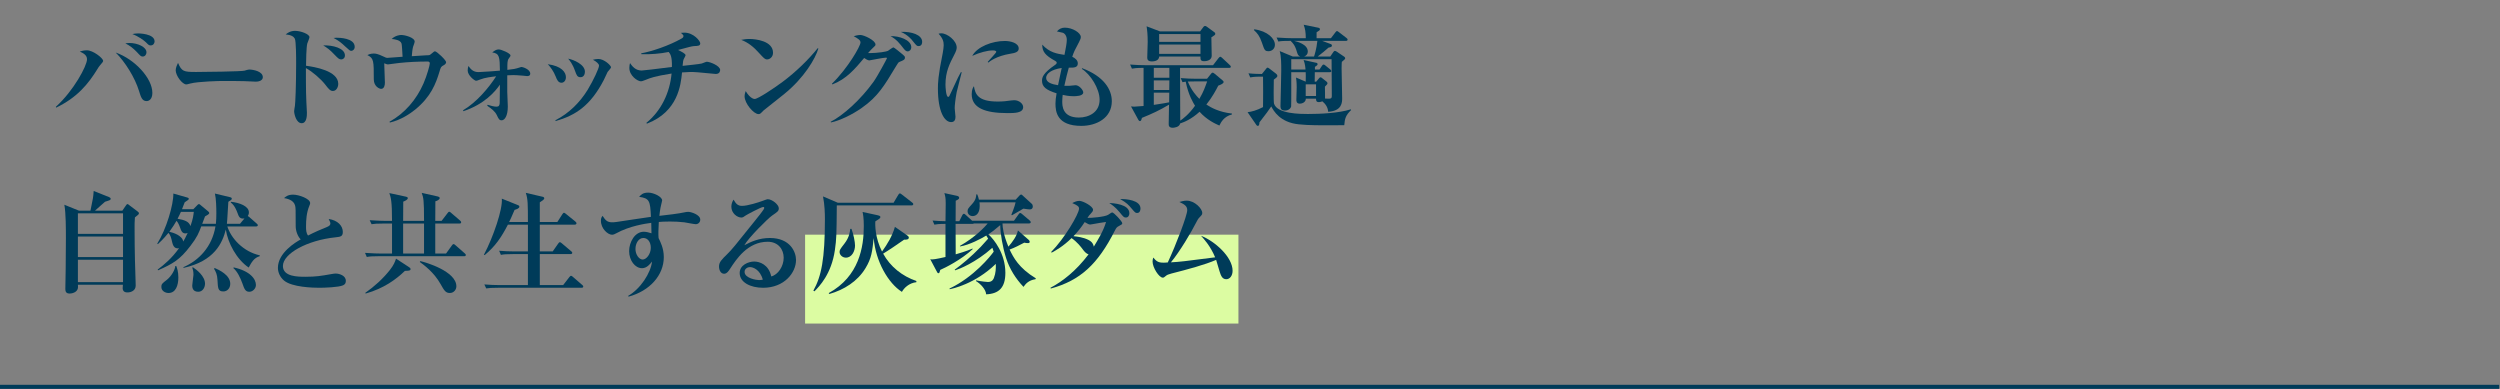<svg viewBox="0 0 450 70" xmlns="http://www.w3.org/2000/svg"><rect x="0" y="0" width="450" height="70" fill="#808080" stroke="none"/><path d="m144.918 42.24h78v16h-78z" fill="#dcfca2"/><path d="m-.153 69.635h450" fill="none" stroke="#003b59" stroke-miterlimit="10" stroke-width=".75"/><g fill="#003b59"><path d="m17.944 11.836c-.12.14-.26.34-.36.52-1.72 2.801-3.701 5.201-7.482 7.021l-.04-.16c3.181-2.86 5.601-7.381 5.601-8.542 0-.72-.58-1.061-1.3-1.4.32-.1.76-.22 1.28-.22 1.12 0 2.921 1.42 2.921 1.9 0 .16-.08.24-.62.88zm8.442 6.361c-.8 0-1.02-.7-1.36-1.82-.76-2.46-2.521-5.241-4.201-6.921 3.441 1.2 6.601 4.641 6.601 7.261 0 1.22-.68 1.48-1.04 1.48zm-.7-8.021c-.3 0-.38-.08-1.1-.86-.62-.64-1.26-1.14-2.02-1.5.22-.04.42-.08.74-.08 1.46 0 3.061.72 3.061 1.681 0 .36-.24.76-.68.76zm1.44-2.001c-.3 0-.36-.06-.88-.58-.32-.32-1.4-1.101-2.42-1.46.3-.06.56-.12 1.04-.12.02 0 2.961 0 2.961 1.44 0 .34-.24.72-.7.72z"/><path d="m46.026 14.697c-.34 0-.84-.04-.92-.04-1.16-.08-3.821-.08-5.261-.08-.22 0-4.201.08-5.601.46-.54.14-.6.16-.72.16-.68 0-1.9-1.541-1.9-2.561 0-.46.3-1.081.42-1.32.66 1.56 1.02 1.64 3.261 1.64 1.24 0 8.242-.08 8.722-.24.14-.06.66-.2.8-.2.8 0 2.48.34 2.48 1.38 0 .5-.52.8-1.28.8z"/><path d="m59.925 16.377c-.48 0-.78-.36-1.42-1.2-.74-.94-2.26-2.281-3.441-2.921 0 .26-.02 4.201.08 6.021.1 1.7.1 1.76.1 2 0 .48 0 1.9-.94 1.9-1 0-1.36-1.681-1.36-2.181 0-.14.12-.8.14-.92.08-.58.22-3.601.22-7.702 0-.86 0-3.981-.24-4.421-.22-.38-.62-.66-1.64-.76.28-.22.82-.64 1.68-.64 1.02 0 2.601.58 2.601 1.14 0 .2-.36 1-.4 1.16-.16.64-.22 3.141-.22 3.981 1.46.2 5.801.88 5.801 3.261 0 .58-.34 1.28-.96 1.28zm1.521-5.681c-.4 0-.54-.14-1.26-.88-.82-.88-1.32-1.22-2-1.64 1.64-.08 3.901.48 3.901 1.8 0 .5-.38.72-.64.72zm1.8-1.541c-.28 0-.34-.1-1.14-.82-.66-.62-1.1-1-2.061-1.5.28-.04.38-.04.64-.04.22 0 3.161 0 3.161 1.64 0 .46-.36.72-.6.72z"/><path d="m79.906 11.716c-.52.28-.56.34-.8 1.18-.66 2.201-1.56 4.521-4.361 6.822-.92.74-2.541 1.86-4.561 2.34l-.08-.14c2.76-1.52 4.861-4 6.121-6.881.64-1.46 1.14-3.321 1.14-3.621 0-.34-.28-.34-.42-.34-1.7 0-3.401.08-5.101.26-.32.04-1.94.26-2.021.26-.12 0-.18-.02-.66-.2.02.26.12 3.241.12 3.5 0 .46-.14 1.1-.68 1.1-.32 0-1.32-.44-1.32-1.72 0-3.341 0-3.801-1.16-4.361.52-.28 1.04-.28 1.14-.28.32 0 .72.04 1.72.521.5.24.56.26.72.26.12 0 2.321-.18 2.761-.2-.04-.8-.12-2.161-.18-2.361-.2-.68-1.32-.8-1.78-.84.68-.66 1.52-.72 1.72-.72.66 0 2.421.46 2.421 1.2 0 .16-.26.82-.3.96-.12.4-.2 1.4-.22 1.661 1.78-.12 2.3-.16 2.561-.16.54 0 .62 0 .84-.18.58-.48.64-.54.78-.54.32 0 2 1.601 2 1.96 0 .26-.28.46-.4.52z"/><path d="m94.886 13.696c-.14 0-.68-.06-.8-.08-.76-.06-1.36-.1-1.66-.1-.38 0-.74.02-1.12.04v2.941c0 .1.1 2.581.1 2.681 0 1.68-.56 2.48-1.12 2.48-.42 0-.56-.3-.84-.9-.36-.76-1-1.2-1.74-1.72l.06-.18c.46.16 1.2.34 1.56.34.44 0 .58-.16.62-.601.02-.18.02-2.82.04-3.36-.86 1.26-2.801 3.521-6.581 4.781l-.04-.18c2.4-1.4 4.641-4.061 5.941-6.101-.76.08-2.06.24-2.841.56-.58.22-.62.24-.78.24-.26 0-1.5-.96-1.5-1.84 0-.36.06-.6.14-.82.36.52.82 1.1 1.8 1.1.48 0 3.821-.24 3.861-.26-.04-2.441-.06-3.101-1.38-3.281.42-.32.72-.54 1.16-.54.48 0 2.12.7 2.12 1.08 0 .14-.04.2-.32.58-.24.32-.24.8-.24 1.82v.2c1.28-.16 1.42-.18 1.72-.28.08-.02.76-.24.78-.24.36 0 1.62.46 1.62 1.2 0 .44-.44.44-.56.44z"/><path d="m101.064 14.896c-.58 0-.82-.56-1.02-1.08-.4-1.02-.96-1.74-1.44-2.261 2.5.34 3.261 1.46 3.261 2.341 0 .62-.38 1-.8 1zm8.302-1.94c-.12.22-.58 1.24-.68 1.44-2.4 4.621-5.061 6.361-8.682 7.401l-.02-.16c2.401-1.22 4.381-3.161 5.801-5.481 1.04-1.72 2.041-3.881 2.041-4.341 0-.3-.42-.7-1.1-1.06.26-.06.6-.14.98-.14 1.06 0 2.281 1.18 2.281 1.5 0 .16-.54.7-.62.84zm-4.861.94c-.6 0-.72-.36-1-1.14-.44-1.26-1-1.92-1.24-2.201 1 .2 3.021 1.04 3.021 2.36 0 .36-.16.98-.78.98z"/><path d="m128.847 13.316c-.26 0-3.501-.36-4.161-.36-.12 0-.84 0-1.92.08-.22 2.221-.7 7.062-6.322 9.222l-.1-.14c2.68-2.181 4.221-5.421 4.541-8.882-3.101.5-3.781.78-4.621 1.12-.64.24-.72.28-.88.28-.64 0-2.101-1.021-2.101-2.401 0-.42.06-.64.12-.88.4.58.98 1.34 2.1 1.34.32 0 2.561-.28 5.441-.64.04-1.92-.28-2.321-.58-2.701-1.52.32-3.381.46-4.921.4l-.02-.16c1.84-.32 4.981-1.36 7.261-2.66.18-.1.34-.22.34-.44 0-.1 0-.18-.46-.58.24-.02.4-.04.62-.04 1.68 0 2.861 1.521 2.861 1.92 0 .46-.4.48-1.12.5-.38.02-1.38.3-1.82.42-.5.14-.8.22-1.06.28.62.3 1.36.66 1.36.96 0 .08-.22.48-.28.58-.16.3-.18.5-.26 1.32.6-.06 3.101-.32 3.441-.42.16-.04.78-.32.92-.32.54 0 2.4.72 2.4 1.48 0 .06 0 .72-.78.72z"/><path d="m138.085 10.696c-.4 0-.6-.22-1.44-1.14-.96-1.081-1.96-1.9-3.221-2.381.42-.08.86-.16 1.5-.16 1.12 0 4.221.36 4.221 2.48 0 .78-.6 1.2-1.06 1.2zm3.061 6.241c-.58.48-3.601 2.841-3.721 2.96-.56.581-.62.64-.9.64-.86 0-2.5-1.92-2.5-3.201 0-.38.12-.7.2-.94.84 1.4 1.54 1.42 1.62 1.42.56 0 3.381-1.86 5.021-3.081 2.44-1.82 4.721-4.061 6.321-6.061l.12.06c-.54 1.82-2.521 5.241-6.161 8.202z"/><path d="m161.967 11.116c-.26.1-.3.16-.68.8-2.121 3.541-3.281 5.481-6.161 7.501-1.781 1.26-4.081 2.341-5.561 2.621l-.04-.12c2.24-1.14 5.381-3.961 7.702-7.182.72-1 2.421-4.181 2.421-4.241 0-.12-.12-.12-.18-.12-.48 0-2.901.5-3 .5-.24 0-.7-.28-.92-.44-1.66 1.98-3.201 3.801-5.721 4.761l-.08-.12c2.881-2.821 5.141-6.781 5.141-7.421 0-.44-.4-.68-1.22-1.141.72-.22 1.14-.22 1.2-.22.62 0 2.72.96 2.72 1.72 0 .18-.04.22-.56.7-.1.1-.44.42-.78.84 1.98.02 3.421-.3 3.581-.4.14-.1.84-.62.98-.62.16 0 1.44 1.08 1.66 1.26.32.28.42.36.42.58 0 .38-.28.48-.92.74zm1.42-1.861c-.32 0-.52-.26-.74-.52-.68-.88-1.3-1.681-2.36-2.221 1.5-.08 3.741.66 3.741 1.98 0 .52-.38.76-.64.76zm1.941-.96c-.3 0-.36-.08-1.04-.92-.16-.22-.84-1.08-2.14-1.64 1.96-.08 3.841.54 3.841 1.8 0 .3-.1.76-.66.76z"/><path d="m172.205 16.577c-.26 1.38-.36 2.46-.36 2.9 0 .24.14 1.32.14 1.541 0 .44-.12.96-.78.96-1.22 0-2.381-1.92-2.381-6.041 0-.94.02-2.261.86-6.342.1-.54.18-1.12.18-1.46 0-.64-.14-1.22-.92-2.061.14-.04.26-.08.48-.08 1.08 0 2.781 1.32 2.781 2.561 0 .32-.1.64-.42 1.26-.86 1.661-1.6 3.081-1.6 5.421 0 .34.08 2.2.48 2.2.18 0 .18-.04.62-1 1.14-2.521 1.42-3.001 1.68-3.461l.14.04c-.12.58-.8 3.041-.9 3.561zm9.122 3.781c-4.041 0-6.421-.94-6.421-3.401 0-.9.28-1.26.4-1.44.24 1.44.72 2.761 4.281 2.761.96 0 1.62-.08 2.441-.2.22-.02.44-.04.52-.04.9 0 1.62.64 1.62 1.24 0 1.081-1.58 1.081-2.841 1.081zm.52-10.683c-2.46.4-3.681 1.36-3.941 1.581l-.12-.1c.22-.3 1.54-1.64 1.54-1.82 0-.26-.46-.26-.64-.26-.92 0-2.321.36-3.681.98.88-1.641 3.581-2.681 5.861-2.681 1.04 0 2.501.36 2.501 1.36 0 .6-.58.8-1.521.94z"/><path d="m194.646 22.658c-4.421 0-4.661-2.581-4.661-4.021 0-.6.06-.96.2-1.84-1.861-.58-2.621-1.16-2.621-2.26 0-.6.16-1.36 2.36-2.861.24-.16.28-.28.28-.38 0-.12-.04-.2-.24-.32-1.88-1.02-2.36-1.72-2.36-2.94 1.32 1.44 2.68 1.64 4.001 1.84.22-1.12.42-2.101.42-2.701 0-.66-.32-1.14-.72-1.28-.1-.04-.96-.22-1.06-.24.38-.44.84-.68 1.42-.68 1.4 0 2.881.94 2.881 1.68 0 .22-.06.44-.32.92-.82 1.54-.9 1.7-1.22 2.641.54.24 1 .66 1 1.18 0 .7-.52.82-1.62.78-.36 1.3-.4 1.5-.8 3.261.2 0 .5.02.96 0 .16-.02.9-.1 1.06-.1.64 0 1.38.86 1.38 1.3 0 .68-1.4.68-1.76.68-.88 0-1.58-.16-1.94-.24-.02.26-.08.62-.08 1.16 0 .76 0 2.92 2.981 2.92 1.78 0 3.741-.92 3.741-3.201 0-2-1.64-4.581-3.201-5.561l.06-.12c3.901 1.46 5.341 3.821 5.341 5.941 0 3.041-2.781 4.441-5.481 4.441zm-6.341-8.642c0 .86 1.12 1.16 2.141 1.32.1-.5.28-1.4.66-3.101-1.92.28-2.801 1.041-2.801 1.781z"/><path d="m219.487 22.598c-.82-.36-2.28-1.04-3.561-2.48-1.5 1.36-2.76 1.86-3.501 2.101-.12.72-1.22.78-1.32.78-.72 0-.74-.42-.74-.68 0-.5.06-2.941.06-3.481-1.6.96-3.081 1.66-4.881 2.38-.1.38-.16.58-.36.58-.14 0-.24-.16-.3-.26l-1.3-2.38c.26.02.4.04.58.04.24 0 1.28-.08 1.68-.12v-6.862c-1.32 0-1.72.08-2.101.14l-.32-.74c.94.08 1.9.12 2.861.12h12.063l.96-1.24c.1-.12.24-.28.34-.28.12 0 .24.12.4.26l1.3 1.22c.08.08.2.18.2.3 0 .22-.2.22-.32.22h-8.822c0 1.36.04 8.002.04 9.502.48-.34 1.5-1.061 2.661-2.681-.3-.5-1.18-1.86-1.68-4.341-.22.04-.34.06-.58.1l-.32-.74c.94.08 1.9.12 2.841.12h1.901l.72-.9c.12-.14.18-.2.28-.2.12 0 .24.1.4.22l1.36 1.14c.12.1.22.18.22.32 0 .28-.48.48-.96.66-.42.82-1.061 2.041-2.141 3.401.86.56 2.28 1.36 4.601 1.621v.16c-1.48.38-1.98 1.44-2.261 2zm-1.44-15.883c.02.52.06 2.841.06 3.321 0 .72-.72.98-1.36.98-.68 0-.66-.34-.66-.84h-7.442c-.02.88-1.16.88-1.32.88-.74 0-.82-.4-.82-.68 0-.38.08-2.38.08-2.82 0-1.32-.08-2.041-.2-2.821l2.42.92h7.202l.62-.82c.08-.1.16-.16.28-.16.14 0 .2.04.36.16l1.34.98c.1.06.14.16.14.26 0 .2-.06.24-.7.64zm-7.561 5.501h-2.801v1.781h2.801zm-2.801 2.26v1.72h2.781l.02-1.72zm0 2.201v2.201c1.5-.22 2.26-.36 2.76-.46l.02-1.741h-2.781zm8.402-10.542h-7.442v1.4h7.442zm0 1.88h-7.442v1.68h7.442zm-1.08 6.642c-.38 0-.82 0-1.2.02.64 1.6 1.54 2.581 2.08 3.121.76-1.3 1.02-2.101 1.401-3.141z"/><path d="m241.968 22.538c-4.721.02-6.301.04-8.182-.16-3.401-.34-4.541-2.441-4.961-3.221-.36.54-1.04 1.5-2.12 2.86-.02.24-.04.64-.28.64-.14 0-.22-.08-.26-.14l-1.6-2.32c.76-.1 1.64-.32 2.781-.92.02-1.06.02-1.98.02-2.74 0-1.4-.02-2.121-.02-2.741h-.521c-1.06 0-1.58.1-1.78.14l-.32-.74c.84.1 1.96.12 2.42.12l.76-.94c.1-.14.14-.2.28-.2.1 0 .18.08.3.16l1.22.94c.1.08.22.22.22.4 0 .08-.04.18-.18.3-.2.14-.3.22-.46.36-.02.72-.06 3.961.04 4.321.58 1.86 4.761 1.86 6.121 1.86 2.24 0 5.581-.16 7.702-.84l.04.14c-.98.96-1.12 1.54-1.22 2.72zm-13.623-13.323c-.68 0-.74-.18-1.2-1.54-.42-1.221-.82-1.701-1.44-2.261l.06-.14c2.44.32 3.721 1.701 3.721 2.781 0 .68-.5 1.16-1.14 1.16zm13.923-1.86h-4.281l1.561.58c.14.06.2.14.2.26 0 .24-.18.28-.62.38-.8.7-.84.74-1.94 1.601h2.261l.56-.82c.06-.1.16-.2.3-.2.08 0 .24.1.34.16l1.3.88c.08.04.18.16.18.28 0 .16-.06.2-.601.66-.02.32-.04.56-.04 1.16 0 .86.1 4.641.1 5.401 0 .68 0 2.28-2.521 2.42-.04-.78-.46-1.4-1.04-1.88-.18.06-.34.14-.66.14-.48 0-.48-.36-.48-.62h-1.84c.02.54-.521.9-1.101.9-.6 0-.6-.52-.6-.68 0-.36.06-1.94.06-2.28 0-.26 0-.96-.12-1.74l1.741.74c.02-1.061.02-1.181 0-1.701h-2.601c0 .5.02 6.021-.02 6.182-.04.2-.34.72-1.121.72-.58 0-.8-.28-.8-.76 0-.541.06-2.921.08-3.401.02-1.38.06-2.281.06-3.021 0-1.181 0-2.621-.28-3.521l2.36.98h1.32c-.38-.18-.44-.38-.6-.9-.34-1.22-.82-1.62-1.06-1.86l.04-.06c-1.28 0-1.781.02-2.301.12l-.32-.72c1.2.1 2.541.12 2.84.12h2.421c-.02-1.14-.1-1.621-.38-2.42l2.661.54c.16.04.26.12.26.26 0 .18-.06.22-.6.56v1.061h2.581l.78-1.021c.14-.18.2-.26.32-.26.1 0 .22.1.38.22l1.32 1.021c.12.08.2.18.2.3 0 .18-.16.22-.3.22zm-2.581 3.301h-7.261v1.86h2.561c0-.2-.06-1-.34-1.72l2.341.52c.1.02.18.12.18.22 0 .18-.12.26-.48.5v.48h.82l.44-.66c.06-.1.18-.24.3-.24s.18.06.38.22l.82.66c.08.06.18.16.18.3 0 .2-.18.2-.3.2h-2.661c0 .54 0 .68-.02 1.701h.28l.48-.581c.08-.1.18-.2.28-.2.14 0 .22.08.32.16l.78.62c.1.08.16.18.16.28 0 .14-.04.2-.46.62 0 .34.04 1.9.02 2.141 1.1.06 1.22.06 1.22-.54l-.04-6.542zm-6.761-3.301c.58.14 2.48.62 2.48 1.92 0 .44-.24.74-.66.9h1.78c.08-.24.44-1.3.6-2.821h-4.201zm3.961 7.822h-1.86v2.1h1.86z"/><path d="m22.025 37.915.62-.9c.12-.18.2-.28.3-.28s.24.12.28.16l1.46 1.1c.24.18.32.26.32.4 0 .18-.08.22-.72.74-.06.6-.06 1.4-.06 1.8 0 4.621.12 7.902.18 9.642.02.44.02.8.02.84 0 .82-.74 1.22-1.48 1.22-.6 0-.86-.28-.86-.8 0-.08.02-.4.04-.58h-8.102c.02.12.02.3.02.42 0 .72-.72 1.16-1.54 1.16-.74 0-.74-.56-.74-.9 0-.04 0-.38.06-3.541.02-.84.04-4.741.04-5.441 0-1.72 0-4.601-.28-6.101l2.621 1.06h2.08c.48-2.3.5-2.4.58-3.541l2.761 1.1c.14.06.3.16.3.32 0 .22-.18.26-1.02.521-.3.24-1.54 1.38-1.8 1.6h4.921zm-8.002.48v3.701h8.122v-3.701zm0 4.181v3.701h8.122v-3.701zm0 4.181v4.021h8.122v-4.021z"/><path d="m46.746 46.117c-1.04.3-1.46 1.081-1.98 2.041-2.2-1.48-3.761-4.461-4.121-6.841-.6 2.4-2.041 5.681-7.602 6.901l-.04-.12c2.801-1.22 5.161-3.661 5.781-7.341h-2.561c-.44 1.16-.72 1.92-1.96 3.521-1.9 2.5-3.161 3.201-5.821 4.381l-.06-.14c1.18-.88 2.581-2.061 3.841-3.841-.94.2-1.14-.72-1.24-1.121-.16-.72-.28-1.2-.66-1.64-.92 1.12-1.52 1.66-1.9 2.021l-.12-.08c1.64-2.601 2.94-7.021 2.9-9.022l2.521.72c.08.02.26.08.26.24 0 .12-.14.2-.22.26s-.44.3-.52.36c-.2.521-.3.8-.48 1.241h2.04l.72-.74c.1-.12.18-.18.28-.18.12 0 .26.12.36.22l1.3 1.08c.08.06.2.18.2.32 0 .18-.36.38-.76.601-.12.28-.34.88-.5 1.32h2.461c.06-.64.08-1.26.08-1.9 0-1-.04-2.64-.26-3.541l2.76.66c.08.02.28.08.28.24 0 .22-.18.32-.62.58-.06.62-.18 3.4-.26 3.96h2.361l.8-.96c-.82.14-1.02-.3-1.26-1-.12-.32-.48-1.34-1.2-1.86l.02-.14c1.54.16 3.241.78 3.241 1.92 0 .08 0 .34-.2.64.1.06.18.12.26.18l1.34 1.181c.12.1.2.18.2.3 0 .18-.18.22-.3.22h-5.181c.66 2.1 2.801 4.521 5.841 5.201l-.02.16zm-16.423 6.621c-.56 0-1.28-.36-1.28-1.1 0-.5.14-.62 1-1.28.82-.66 1.44-1.761 1.52-2.48h.16c.16.42.38 1.02.38 2.06 0 1.42-.46 2.801-1.781 2.801zm3.061-10.722c-.6 0-.78-.5-.92-.92-.32-.92-.54-1.18-.7-1.34-.34.58-.66 1.12-1.28 1.96.7.16 2.321.66 2.5 1.76.2-.34.42-.72.8-1.56-.08.04-.2.1-.4.1zm-.821-3.881c-.12.28-.28.62-.6 1.24 1.2.22 2.041.46 2.321 1.32.48-1.34.54-2.041.6-2.561h-2.321zm3.121 14.383c-1.08 0-1.08-.9-1.08-1.14 0-.32.22-1.64.22-1.92 0-.66-.12-1-.22-1.3l.14-.04c.62.4 2.161 1.581 2.161 2.941 0 .68-.42 1.46-1.22 1.46zm4.521-.06c-.96 0-.98-.54-1.06-2.08-.04-.94-.3-1.5-.62-2l.12-.14c.78.34 2.801 1.26 2.801 2.841 0 .8-.54 1.38-1.24 1.38zm4.681.06c-.72 0-.9-.48-1.26-1.52-.36-.98-.9-2.141-1.64-2.761l.1-.1c2.941.66 3.981 2.081 3.981 3.161 0 .66-.6 1.22-1.18 1.22z"/><path d="m61.746 51.358c-.8.36-3.361.44-4.261.44-1.1 0-4.901-.08-6.362-1.3-.74-.62-1.1-1.52-1.1-2.28 0-2.701 3.161-4.601 4.101-5.121-.54-.56-.9-1.521-.9-2.38 0-3.101 0-3.341-.12-3.761-.28-1-1.52-1.22-1.98-1.3.36-.3.74-.62 1.64-.62 1 0 3.061.72 3.061 1.52 0 .08 0 .16-.16.54-.48 1.161-.58 2.441-.58 3.701 0 .58.02 1.14.36 1.6 1.18-.62 2.5-1.18 3.321-1.5.44-.18.7-.34.7-.66 0-.18-.08-.38-.3-.82 1.64.24 2.541 1.24 2.541 2.32 0 .84-.42.88-1.32.98-5.061.52-9.462 2.92-9.462 5.161 0 1.94 2.701 1.94 4.061 1.94 1.9 0 2.821-.16 4.641-.48.34-.06.58-.1.8-.1.64 0 1.821.36 1.821 1.3 0 .36-.08.62-.5.82z"/><path d="m83.546 46.117h-15.343c-1.24 0-1.68.04-2.18.14l-.32-.74c1.22.1 2.621.12 2.861.12h2v-5.401h-1.521c-1.22 0-1.66.04-2.16.12l-.34-.72c1.22.1 2.641.12 2.861.12h1.16c0-3.561-.2-4.141-.48-5.001l2.961.64c.12.02.36.08.36.26 0 .32-.58.54-.82.64-.02.54-.02 2.96-.02 3.46h3.761c0-3.861-.1-4.141-.42-5.041l2.941.66c.14.04.3.14.3.26 0 .32-.5.52-.78.6-.02.56-.02 3.021-.02 3.521h1.14l1.06-1.38c.14-.18.2-.26.32-.26s.22.1.36.22l1.6 1.38c.1.1.18.16.18.3 0 .18-.16.22-.3.22h-4.361v5.401h1.94l1.04-1.44c.12-.16.2-.26.3-.26.12 0 .26.1.38.22l1.64 1.44c.1.08.2.18.2.3 0 .2-.18.22-.3.22zm-10.662 2.64c-1.56 1.5-3.741 3.141-7.061 4.081l-.08-.12c1.66-1.16 3.161-2.521 4.421-4.101.72-.92.92-1.46 1.12-2.06l2.36 1.54c.14.1.26.2.26.34 0 .3-.4.3-1.02.32zm3.441-8.521h-3.761v5.401h3.761zm4.641 12.502c-.76 0-1.02-.46-1.66-1.601-1.2-2.14-3-3.44-3.741-3.98l.08-.16c.94.2 6.501 1.82 6.501 4.541 0 .6-.46 1.2-1.18 1.2z"/><path d="m95.024 39.955c0-3.141 0-4.121-.38-5.241l3.021.7c.12.02.3.1.3.28 0 .24-.4.46-.8.72v3.541h3.161l.9-1.4c.08-.12.18-.26.3-.26.08 0 .24.12.36.22l1.68 1.36c.08.08.2.18.2.32s-.12.24-.3.24h-6.301v4.821h2.321l.98-1.4c.08-.1.18-.26.3-.26s.22.08.36.2l1.68 1.42c.1.08.2.16.2.3 0 .18-.18.22-.3.22h-5.541v5.581h4.201l1.1-1.42c.1-.12.22-.26.32-.26s.2.08.36.22l1.64 1.42c.08.08.2.16.2.3 0 .18-.16.22-.3.22h-15.003c-1.24 0-1.66.04-2.16.12l-.34-.72c.96.08 1.9.12 2.861.12h4.981v-5.581h-2.681c-1.24 0-1.66.04-2.18.14l-.32-.74c.94.08 1.9.12 2.861.12h2.321v-4.821h-3.601c-1.18 2.281-2.26 3.881-4.181 5.481l-.14-.06c1.7-3.201 3.421-8.282 3.221-10.103l2.941 1.181c.08.04.22.1.22.26 0 .34-.58.5-.86.58-.52 1.24-.8 1.82-.98 2.181h3.381z"/><path d="m125.266 40.355c-.34 0-1.8-.3-2.1-.34-.88-.1-1.72-.14-2.581-.14-.98 0-1.58.04-2 .08-.08 1.38-.1 2.22-.04 2.9.3.62.94 1.821.94 3.421 0 3.241-2.5 6.082-6.341 7.122l-.08-.14c2.201-1.24 4.081-4.121 4.301-6.181-.36.46-.94 1.2-1.8 1.2-1.26 0-2.321-1.4-2.321-3.081 0-1.601 1.02-3.481 2.641-3.481.52 0 .98.16 1.38.28 0-.1-.02-1.26-.04-1.88-1.04.14-3.881.54-6.341 1.9-.2.12-.48.24-.72.24-.74 0-2-1.08-2-2.521 0-.48.12-.64.3-.88.5.78.84 1.16 1.7 1.16.44 0 .52 0 4.001-.54.4-.06 2.521-.36 3.001-.44-.12-2.92-.28-3.34-2.121-3.601.34-.38.66-.76 1.64-.76s2.5.74 2.5 1.4c0 .1-.14.6-.18.8-.18.72-.28 1.6-.32 1.98 1.24-.14 3.541-.4 4.561-.64.16-.04.44-.08.64-.08.48 0 2.16.5 2.16 1.4 0 .52-.42.82-.78.82zm-9.462 2.481c-.84 0-1.42.94-1.42 1.98 0 1 .64 1.9 1.3 1.9s1.46-.98 1.46-2.12c0-1.021-.54-1.761-1.34-1.761z"/><path d="m137.345 51.798c-2.24 0-4.201-.96-4.201-2.66 0-1.44 1.58-2.061 2.62-2.061.94 0 2.601.52 3.061 2.681 1.22-.3 2.24-1.821 2.24-3.361 0-1.48-.96-2.881-2.881-2.881-3.601 0-5.661 3.161-6.741 4.821-.24.38-.6.94-1.1.94-.62 0-.92-.68-.92-1.3 0-.78.44-1.22 1.48-2.24.86-.84 1.32-1.42 4.861-5.841.66-.82 1.46-1.82 1.7-2.22.06-.08.1-.2.1-.26 0-.08-.04-.16-.18-.16-.38 0-3.061 1.44-3.181 1.541-.32.24-.5.36-.76.36-.74 0-1.801-.76-1.801-1.96 0-.44.16-.92.4-1.26.42.72.74 1.12 1.52 1.12 1.02 0 3.061-.66 3.641-.88.18-.06.84-.32.98-.32.8 0 2 .98 2 1.621 0 .5-.18.62-1.2 1.32-.74.5-4.261 4.001-5.001 5.341 1.2-.62 2.621-1.3 4.601-1.3 3.661 0 4.701 2.521 4.701 3.961 0 2.281-2.101 5.001-5.941 5.001zm-2.36-3.721c-.38 0-.96.26-.96.86 0 1.16 2.16 1.48 2.601 1.48.34 0 .48-.04.68-.08-.52-1.88-1.821-2.261-2.321-2.261z"/><path d="m164.086 36.975h-13.463c-.04 5.441-.06 5.961-.34 8.021-.62 4.341-2.821 6.562-3.681 7.441l-.2-.12c1.46-2.601 2.081-5.741 2.081-12.883 0-1.021-.04-2.541-.34-4.081l2.66 1.14h10.042l.84-1.42c.06-.1.18-.26.3-.26.1 0 .24.12.38.22l1.821 1.42c.12.08.2.16.2.3 0 .18-.18.22-.3.22zm-1.74 15.563c-2.46-1.54-4.741-5.501-5.081-9.682-.26 2.401-.38 3.621-1.48 5.421-1.42 2.36-3.841 3.881-6.501 4.641l-.12-.16c5.481-3 6.321-8.302 6.321-12.062 0-1.521-.14-2.141-.22-2.541l2.681.58c.42.1.52.18.52.32 0 .22-.08.28-.9.78-.06.6-.06 3 1.2 5.441.98-1.36 1.86-2.821 2.32-4.441l2.22 1.54c.2.14.28.24.28.4 0 .38-.54.38-.84.36-.94.68-3.061 2.101-3.781 2.521 1.28 2.34 3.441 4.061 5.981 4.921v.22c-1.32.14-2.24 1.06-2.601 1.74zm-10.082-6.161c-.64 0-1.14-.5-1.14-1.02 0-.36.08-.48.9-1.541.84-1.08.96-2.081 1.02-2.621h.22c.38.98.64 2.38.64 3 0 1.021-.58 2.181-1.64 2.181z"/><path d="m186.387 50.258c-1.28.2-1.76.84-2.16 1.38-1.4-1.48-2.5-3.221-3.121-5.161-.64-2-1.06-4.521-1.06-5.961-1.06.92-1.56 1.28-2.14 1.66 1.04.92 3.061 3.501 3.061 6.922 0 2.7-1.18 3.781-3.461 3.881-.04-.92-1.1-1.96-1.82-2.381v-.14c.94.2 1.94.3 2.14.3.8 0 1-.54 1.08-.74.34-.86.36-1.72.34-2.521-3.761 3.641-7.882 4.481-8.302 4.561l-.04-.12c4.381-2.061 7.422-5.861 7.962-6.641-.1-.32-.16-.5-.24-.7-3.021 2.7-6.001 3.841-6.701 4.061l-.08-.12c1.1-.78 3.021-2.361 4.701-4.121.22-.22 1.14-1.24 1.32-1.46-.12-.2-.2-.32-.34-.56-.84.52-3.041 1.7-4.721 1.96l-.02-.1c2.821-1.6 4.501-3.44 5.001-4.041h-2.5c-.02.02-.04.04-.08.06-.02.02-.08.02-.14.02h-3.061c0 .88.02 4.701.02 5.481.34-.1 1.96-.56 3.021-1.041l.04.1c-2.021 1.9-5.021 3.401-5.841 3.741-.12.44-.14.601-.34.601-.12 0-.18-.12-.24-.22l-1.22-2.301c.16.02.22.04.32.04.48 0 2.12-.36 2.42-.44v-5.961c-1.26 0-1.68.08-2 .14l-.32-.74c.9.08 1.4.1 2.321.12 0-.5.04-2.98.04-3.181 0-1.04-.08-1.34-.24-1.88l2.301.5c.16.04.36.14.36.34 0 .16-.04.26-.62.54 0 .58-.02 3.661-.02 3.681h.66l.54-1.08c.04-.1.16-.26.28-.26s.24.1.36.22l1.14 1.04h7.522l.82-1.14c.06-.1.18-.26.3-.26s.24.1.38.22l1.32 1.12c.1.1.2.18.2.32 0 .18-.18.22-.3.22h-4.781c0 .66.16 2 1.06 4.181.74-.84 1.52-1.92 1.72-2.92l1.96 1.72c.08.06.16.22.16.32 0 .24-.22.24-.32.24-.22 0-.42-.02-.66-.08-.76.4-1.74.92-2.641 1.24.68 1.4 1.62 3.301 4.721 5.181l-.06.16zm-1.02-12.563c-.08 0-.48-.02-1.16-.14-.32.18-1.78 1.02-2.06 1.2l-.1-.1c.08-.2.64-1.561.76-2.241h-6.501c.02.16.04.36.04.66 0 1.46-.76 1.821-1.26 1.821-.54 0-.92-.36-.92-.88 0-.4.08-.48.82-1.3.72-.78.74-1.44.74-1.72h.18c.12.26.2.5.3.94h6.622l.68-.74c.1-.1.2-.18.28-.18.12 0 .2.08.3.18l1.62 1.48c.14.12.2.3.2.5 0 .34-.22.52-.54.52z"/><path d="m201.386 40.696c-.36.18-.46.32-.72.82-3.061 6.061-6.241 8.981-11.522 10.422l-.06-.14c2.14-1.12 4.601-3.021 6.861-6.021-.46-.12-.8-.56-1.04-.88-.34-.46-.98-1.3-2.02-2.041-1.5 1.48-2.881 2.241-3.581 2.621l-.1-.12c2.341-2.341 5.021-6.842 5.021-7.802 0-.36-.2-.56-1.22-1 .38-.2.82-.4 1.28-.4.62 0 2.461.96 2.461 1.6 0 .26-.14.4-.46.76-.2.2-.24.24-.54.7.5.04 3.061-.16 3.701-.54.12-.06.62-.44.74-.44.32 0 1.82 1.64 1.82 1.94 0 .2-.12.26-.62.52zm-4.641-.361c-.12.02-.4.08-.5.08-.22 0-.46-.1-1-.44-.58.9-1.26 1.76-2.02 2.541.64.06 1.78.2 2.68.66.74.38.9.82.98 1.22.8-1.32 1.781-2.94 2.2-4.441-.78.1-1.56.24-2.34.38zm5.921-1.18c-.36 0-.44-.1-1.16-.98-.74-.92-1.52-1.42-1.84-1.641.66.04 3.621.18 3.621 1.86 0 .34-.18.76-.62.76zm2.021-.82c-.32 0-.38-.08-.98-.78-.56-.66-.9-1.061-2.08-1.721 1.12-.04 3.661.2 3.661 1.701 0 .34-.14.8-.6.8z"/><path d="m220.726 50.258c-.72 0-.96-.62-1.22-1.46-.1-.32-.5-1.72-.6-2.021-2.021.88-5.161 1.721-8.062 2.46-.58.16-.76.22-1.06.48-.22.2-.32.26-.48.26-.68 0-1.841-1.82-1.841-2.9 0-.24.04-.44.12-.72.56.66.88.92 1.8.92.24 0 .42 0 .82-.04 1.52-3.261 3.501-8.482 3.501-9.402 0-.72-.46-1.04-1.42-1.48.36-.1.86-.24 1.32-.24 1.46 0 2.801 1.46 2.801 2.2 0 .3-.04.34-.5.82-.26.26-.38.5-.66 1.041-.74 1.48-2.881 5.121-4.481 7.042 1.781-.1 2.16-.16 7.962-.9-.84-2.021-2-3.281-2.541-3.881 2.46.96 5.681 3.801 5.681 6.301 0 .9-.5 1.521-1.14 1.521z"/></g></svg>